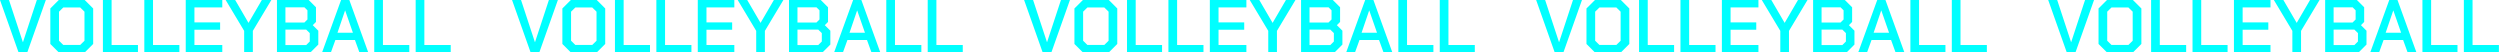 <?xml version="1.0" encoding="UTF-8"?>
<svg id="_レイヤー_3" data-name="レイヤー 3" xmlns="http://www.w3.org/2000/svg" viewBox="0 0 1669 35">
  <defs>
    <style>
      .cls-1 {
        fill: aqua;
      }
    </style>
  </defs>
  <path class="cls-1" d="M0,0h6l9.25,28.1h.1L24.6,0h6l-12.4,35h-5.8L0,0Z"/>
  <path class="cls-1" d="M33.6,29.35V5.65l5.65-5.65h17.3l5.65,5.65v23.7l-5.65,5.65h-17.3l-5.65-5.65ZM53.55,30l2.85-2.8V7.8l-2.85-2.8h-11.3l-2.85,2.8v19.4l2.85,2.8h11.3Z"/>
  <path class="cls-1" d="M68.7,0h5.8v30.05h17.6v4.95h-23.4V0Z"/>
  <path class="cls-1" d="M96.35,0h5.8v30.05h17.6v4.95h-23.4V0Z"/>
  <path class="cls-1" d="M124,0h24.4v4.95h-18.6v10h17.15v4.9h-17.15v10.2h18.6v4.95h-24.4V0Z"/>
  <path class="cls-1" d="M163,20.6L150.65,0h6.35l8.85,15.2h.1l8.85-15.2h6.35l-12.35,20.6v14.4h-5.8v-14.4Z"/>
  <path class="cls-1" d="M184.9,0h21.2l4.85,4.85v9.8l-2.15,2.15,3.7,3.7v9.25l-5.25,5.25h-22.35V0ZM203.2,15.05l2.05-2.05v-6.1l-2-2h-12.7v10.15h12.65ZM204.4,30.1l2.4-2.4v-5.6l-2.4-2.35h-13.85v10.35h13.85Z"/>
  <path class="cls-1" d="M227.7,0h5.5l12.65,35h-5.9l-3-8.3h-13.05l-3,8.3h-5.9L227.7,0ZM235.6,21.85l-5.15-14.8h-.1l-5.05,14.8h10.3Z"/>
  <path class="cls-1" d="M249.85,0h5.8v30.05h17.6v4.95h-23.4V0Z"/>
  <path class="cls-1" d="M277.5,0h5.8v30.05h17.6v4.95h-23.4V0Z"/>
  <path class="cls-1" d="M341.84,0h6l9.25,28.1h.1l9.25-28.1h6l-12.4,35h-5.8L341.84,0Z"/>
  <path class="cls-1" d="M375.44,29.35V5.65l5.65-5.65h17.3l5.65,5.65v23.7l-5.65,5.65h-17.3l-5.65-5.65ZM395.39,30l2.85-2.8V7.8l-2.85-2.8h-11.3l-2.85,2.8v19.4l2.85,2.8h11.3Z"/>
  <path class="cls-1" d="M410.54,0h5.8v30.05h17.6v4.95h-23.4V0Z"/>
  <path class="cls-1" d="M438.19,0h5.8v30.05h17.6v4.95h-23.4V0Z"/>
  <path class="cls-1" d="M465.84,0h24.4v4.95h-18.6v10h17.15v4.9h-17.15v10.2h18.6v4.95h-24.4V0Z"/>
  <path class="cls-1" d="M504.84,20.6l-12.35-20.6h6.35l8.85,15.2h.1l8.85-15.2h6.35l-12.35,20.6v14.4h-5.8v-14.4Z"/>
  <path class="cls-1" d="M526.74,0h21.2l4.85,4.85v9.8l-2.15,2.15,3.7,3.7v9.25l-5.25,5.25h-22.35V0ZM545.04,15.05l2.05-2.05v-6.1l-2-2h-12.7v10.15h12.65ZM546.24,30.1l2.4-2.4v-5.6l-2.4-2.35h-13.85v10.35h13.85Z"/>
  <path class="cls-1" d="M569.54,0h5.5l12.65,35h-5.9l-3-8.3h-13.05l-3,8.3h-5.9l12.7-35ZM577.44,21.85l-5.15-14.8h-.1l-5.05,14.8h10.3Z"/>
  <path class="cls-1" d="M591.69,0h5.8v30.05h17.6v4.95h-23.4V0Z"/>
  <path class="cls-1" d="M619.34,0h5.8v30.05h17.6v4.95h-23.4V0Z"/>
  <path class="cls-1" d="M683.69,0h6l9.25,28.1h.1l9.25-28.1h6l-12.4,35h-5.8l-12.4-35Z"/>
  <path class="cls-1" d="M717.29,29.35V5.65l5.65-5.65h17.3l5.65,5.65v23.7l-5.65,5.65h-17.3l-5.65-5.65ZM737.24,30l2.85-2.8V7.8l-2.85-2.8h-11.3l-2.85,2.8v19.4l2.85,2.8h11.3Z"/>
  <path class="cls-1" d="M752.39,0h5.8v30.05h17.6v4.95h-23.4V0Z"/>
  <path class="cls-1" d="M780.04,0h5.8v30.05h17.6v4.95h-23.4V0Z"/>
  <path class="cls-1" d="M807.69,0h24.4v4.95h-18.6v10h17.15v4.9h-17.15v10.2h18.6v4.95h-24.4V0Z"/>
  <path class="cls-1" d="M846.69,20.6l-12.35-20.6h6.35l8.85,15.2h.1l8.85-15.2h6.35l-12.35,20.6v14.4h-5.8v-14.4Z"/>
  <path class="cls-1" d="M868.59,0h21.2l4.85,4.85v9.8l-2.15,2.15,3.7,3.7v9.25l-5.25,5.25h-22.35V0ZM886.89,15.05l2.05-2.05v-6.1l-2-2h-12.7v10.15h12.65ZM888.09,30.1l2.4-2.4v-5.6l-2.4-2.35h-13.85v10.35h13.85Z"/>
  <path class="cls-1" d="M911.39,0h5.5l12.65,35h-5.9l-3-8.3h-13.05l-3,8.3h-5.9l12.7-35ZM919.29,21.85l-5.15-14.8h-.1l-5.05,14.8h10.3Z"/>
  <path class="cls-1" d="M933.54,0h5.8v30.05h17.6v4.95h-23.4V0Z"/>
  <path class="cls-1" d="M961.18,0h5.8v30.05h17.6v4.95h-23.4V0Z"/>
  <path class="cls-1" d="M1025.53,0h6l9.25,28.1h.1l9.25-28.1h6l-12.4,35h-5.8l-12.4-35Z"/>
  <path class="cls-1" d="M1059.13,29.35V5.65l5.65-5.65h17.3l5.65,5.65v23.7l-5.65,5.65h-17.3l-5.65-5.65ZM1079.08,30l2.85-2.8V7.8l-2.85-2.8h-11.3l-2.85,2.8v19.4l2.85,2.8h11.3Z"/>
  <path class="cls-1" d="M1094.23,0h5.8v30.05h17.6v4.95h-23.4V0Z"/>
  <path class="cls-1" d="M1121.88,0h5.8v30.05h17.6v4.95h-23.4V0Z"/>
  <path class="cls-1" d="M1149.53,0h24.4v4.95h-18.6v10h17.15v4.9h-17.15v10.2h18.6v4.95h-24.4V0Z"/>
  <path class="cls-1" d="M1188.53,20.6l-12.35-20.6h6.35l8.85,15.2h.1l8.85-15.2h6.35l-12.35,20.6v14.4h-5.8v-14.4Z"/>
  <path class="cls-1" d="M1210.43,0h21.2l4.85,4.85v9.8l-2.15,2.15,3.7,3.7v9.25l-5.25,5.25h-22.35V0ZM1228.73,15.05l2.05-2.05v-6.1l-2-2h-12.7v10.15h12.65ZM1229.93,30.1l2.4-2.4v-5.6l-2.4-2.35h-13.85v10.35h13.85Z"/>
  <path class="cls-1" d="M1253.23,0h5.5l12.65,35h-5.9l-3-8.3h-13.05l-3,8.3h-5.9l12.7-35ZM1261.13,21.85l-5.15-14.8h-.1l-5.05,14.8h10.3Z"/>
  <path class="cls-1" d="M1275.38,0h5.8v30.05h17.6v4.95h-23.4V0Z"/>
  <path class="cls-1" d="M1303.03,0h5.8v30.05h17.6v4.95h-23.4V0Z"/>
  <path class="cls-1" d="M1367.38,0h6l9.25,28.1h.1l9.25-28.1h6l-12.4,35h-5.8l-12.4-35Z"/>
  <path class="cls-1" d="M1400.98,29.35V5.65l5.65-5.65h17.3l5.65,5.65v23.7l-5.65,5.65h-17.3l-5.65-5.65ZM1420.93,30l2.85-2.8V7.8l-2.85-2.8h-11.3l-2.85,2.8v19.4l2.85,2.8h11.3Z"/>
  <path class="cls-1" d="M1436.08,0h5.8v30.05h17.6v4.95h-23.4V0Z"/>
  <path class="cls-1" d="M1463.73,0h5.8v30.05h17.6v4.95h-23.4V0Z"/>
  <path class="cls-1" d="M1491.38,0h24.4v4.95h-18.6v10h17.15v4.9h-17.15v10.2h18.6v4.95h-24.4V0Z"/>
  <path class="cls-1" d="M1530.38,20.6l-12.35-20.6h6.35l8.85,15.2h.1l8.85-15.2h6.35l-12.35,20.6v14.4h-5.8v-14.4Z"/>
  <path class="cls-1" d="M1552.27,0h21.2l4.85,4.85v9.8l-2.15,2.15,3.7,3.7v9.25l-5.25,5.25h-22.35V0ZM1570.57,15.05l2.05-2.05v-6.1l-2-2h-12.7v10.15h12.65ZM1571.77,30.1l2.4-2.4v-5.6l-2.4-2.35h-13.85v10.35h13.85Z"/>
  <path class="cls-1" d="M1595.07,0h5.5l12.65,35h-5.9l-3-8.3h-13.05l-3,8.3h-5.9l12.7-35ZM1602.97,21.85l-5.15-14.8h-.1l-5.05,14.8h10.3Z"/>
  <path class="cls-1" d="M1617.22,0h5.8v30.05h17.6v4.95h-23.4V0Z"/>
  <path class="cls-1" d="M1644.87,0h5.8v30.05h17.6v4.95h-23.4V0Z"/>
</svg>